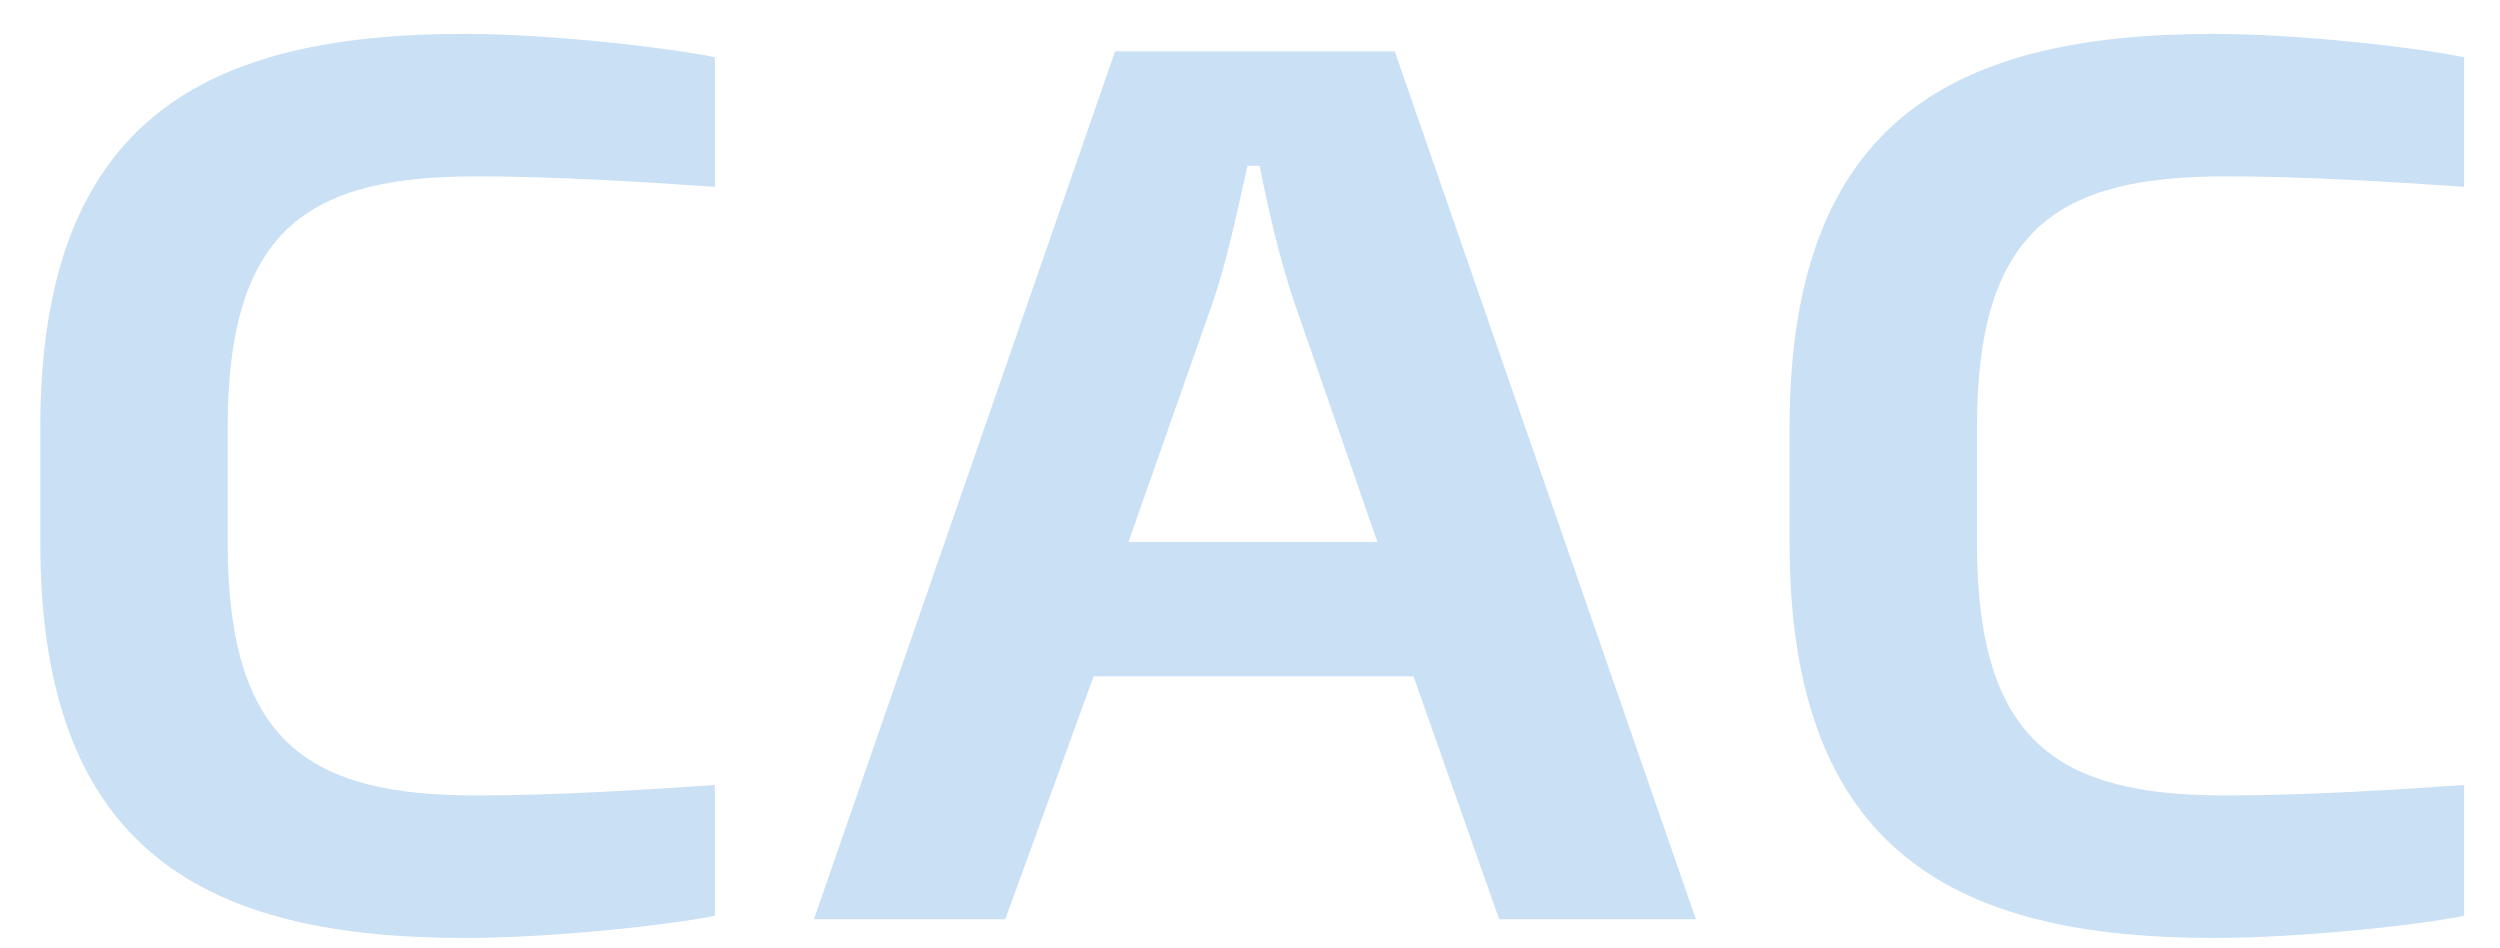 <?xml version="1.0" encoding="utf-8"?>
<!-- Generator: Adobe Illustrator 17.0.0, SVG Export Plug-In . SVG Version: 6.00 Build 0)  -->
<!DOCTYPE svg PUBLIC "-//W3C//DTD SVG 1.1//EN" "http://www.w3.org/Graphics/SVG/1.1/DTD/svg11.dtd">
<svg version="1.1" id="Capa_1" xmlns="http://www.w3.org/2000/svg" xmlns:xlink="http://www.w3.org/1999/xlink" x="0px" y="0px"
	 width="514px" height="195px" viewBox="163.445 197.14 514 195" enable-background="new 163.445 197.14 514 195"
	 xml:space="preserve">
<g>
	<defs>
		<rect id="SVGID_1_" x="171.731" y="204.099" width="498.339" height="185.89"/>
	</defs>
	<clipPath id="SVGID_2_">
		<use xlink:href="#SVGID_1_"  overflow="visible"/>
	</clipPath>
	<path clip-path="url(#SVGID_2_)" fill="#CAE0F5" d="M670.073,385.425v-26.896c-13.482,0.954-33.021,2.164-48.977,2.164
		c-34.397,0-51.185-10.807-51.185-51.884V285.04c0-41.066,16.788-51.64,51.185-51.64c15.956,0,35.496,1.198,48.977,2.164V208.9
		c-9.354-1.92-33.565-4.793-51.452-4.793c-52.561,0-87.236,17.043-87.236,80.933v23.767c0,63.89,34.675,81.178,87.236,81.178
		C636.508,389.985,660.719,387.344,670.073,385.425 M446.635,308.574h-51.185l17.332-49.233c3.029-8.888,4.96-18.497,7.157-28.106
		h2.474c1.931,9.609,4.128,19.218,7.157,28.106L446.635,308.574z M512.123,386.146l-61.915-178.444h-57.51l-61.915,178.444h39.346
		l18.164-49.954h65.765l17.62,49.954H512.123z M310.421,385.425v-26.896c-13.482,0.954-33.021,2.164-48.977,2.164
		c-34.397,0-51.185-10.807-51.185-51.884V285.04c0-41.066,16.788-51.64,51.185-51.64c15.956,0,35.496,1.198,48.977,2.164V208.9
		c-9.354-1.92-33.576-4.793-51.463-4.793c-52.55,0-87.225,17.043-87.225,80.933v23.767c0,63.89,34.675,81.178,87.225,81.178
		C276.845,389.985,301.068,387.344,310.421,385.425"/>
</g>
</svg>
